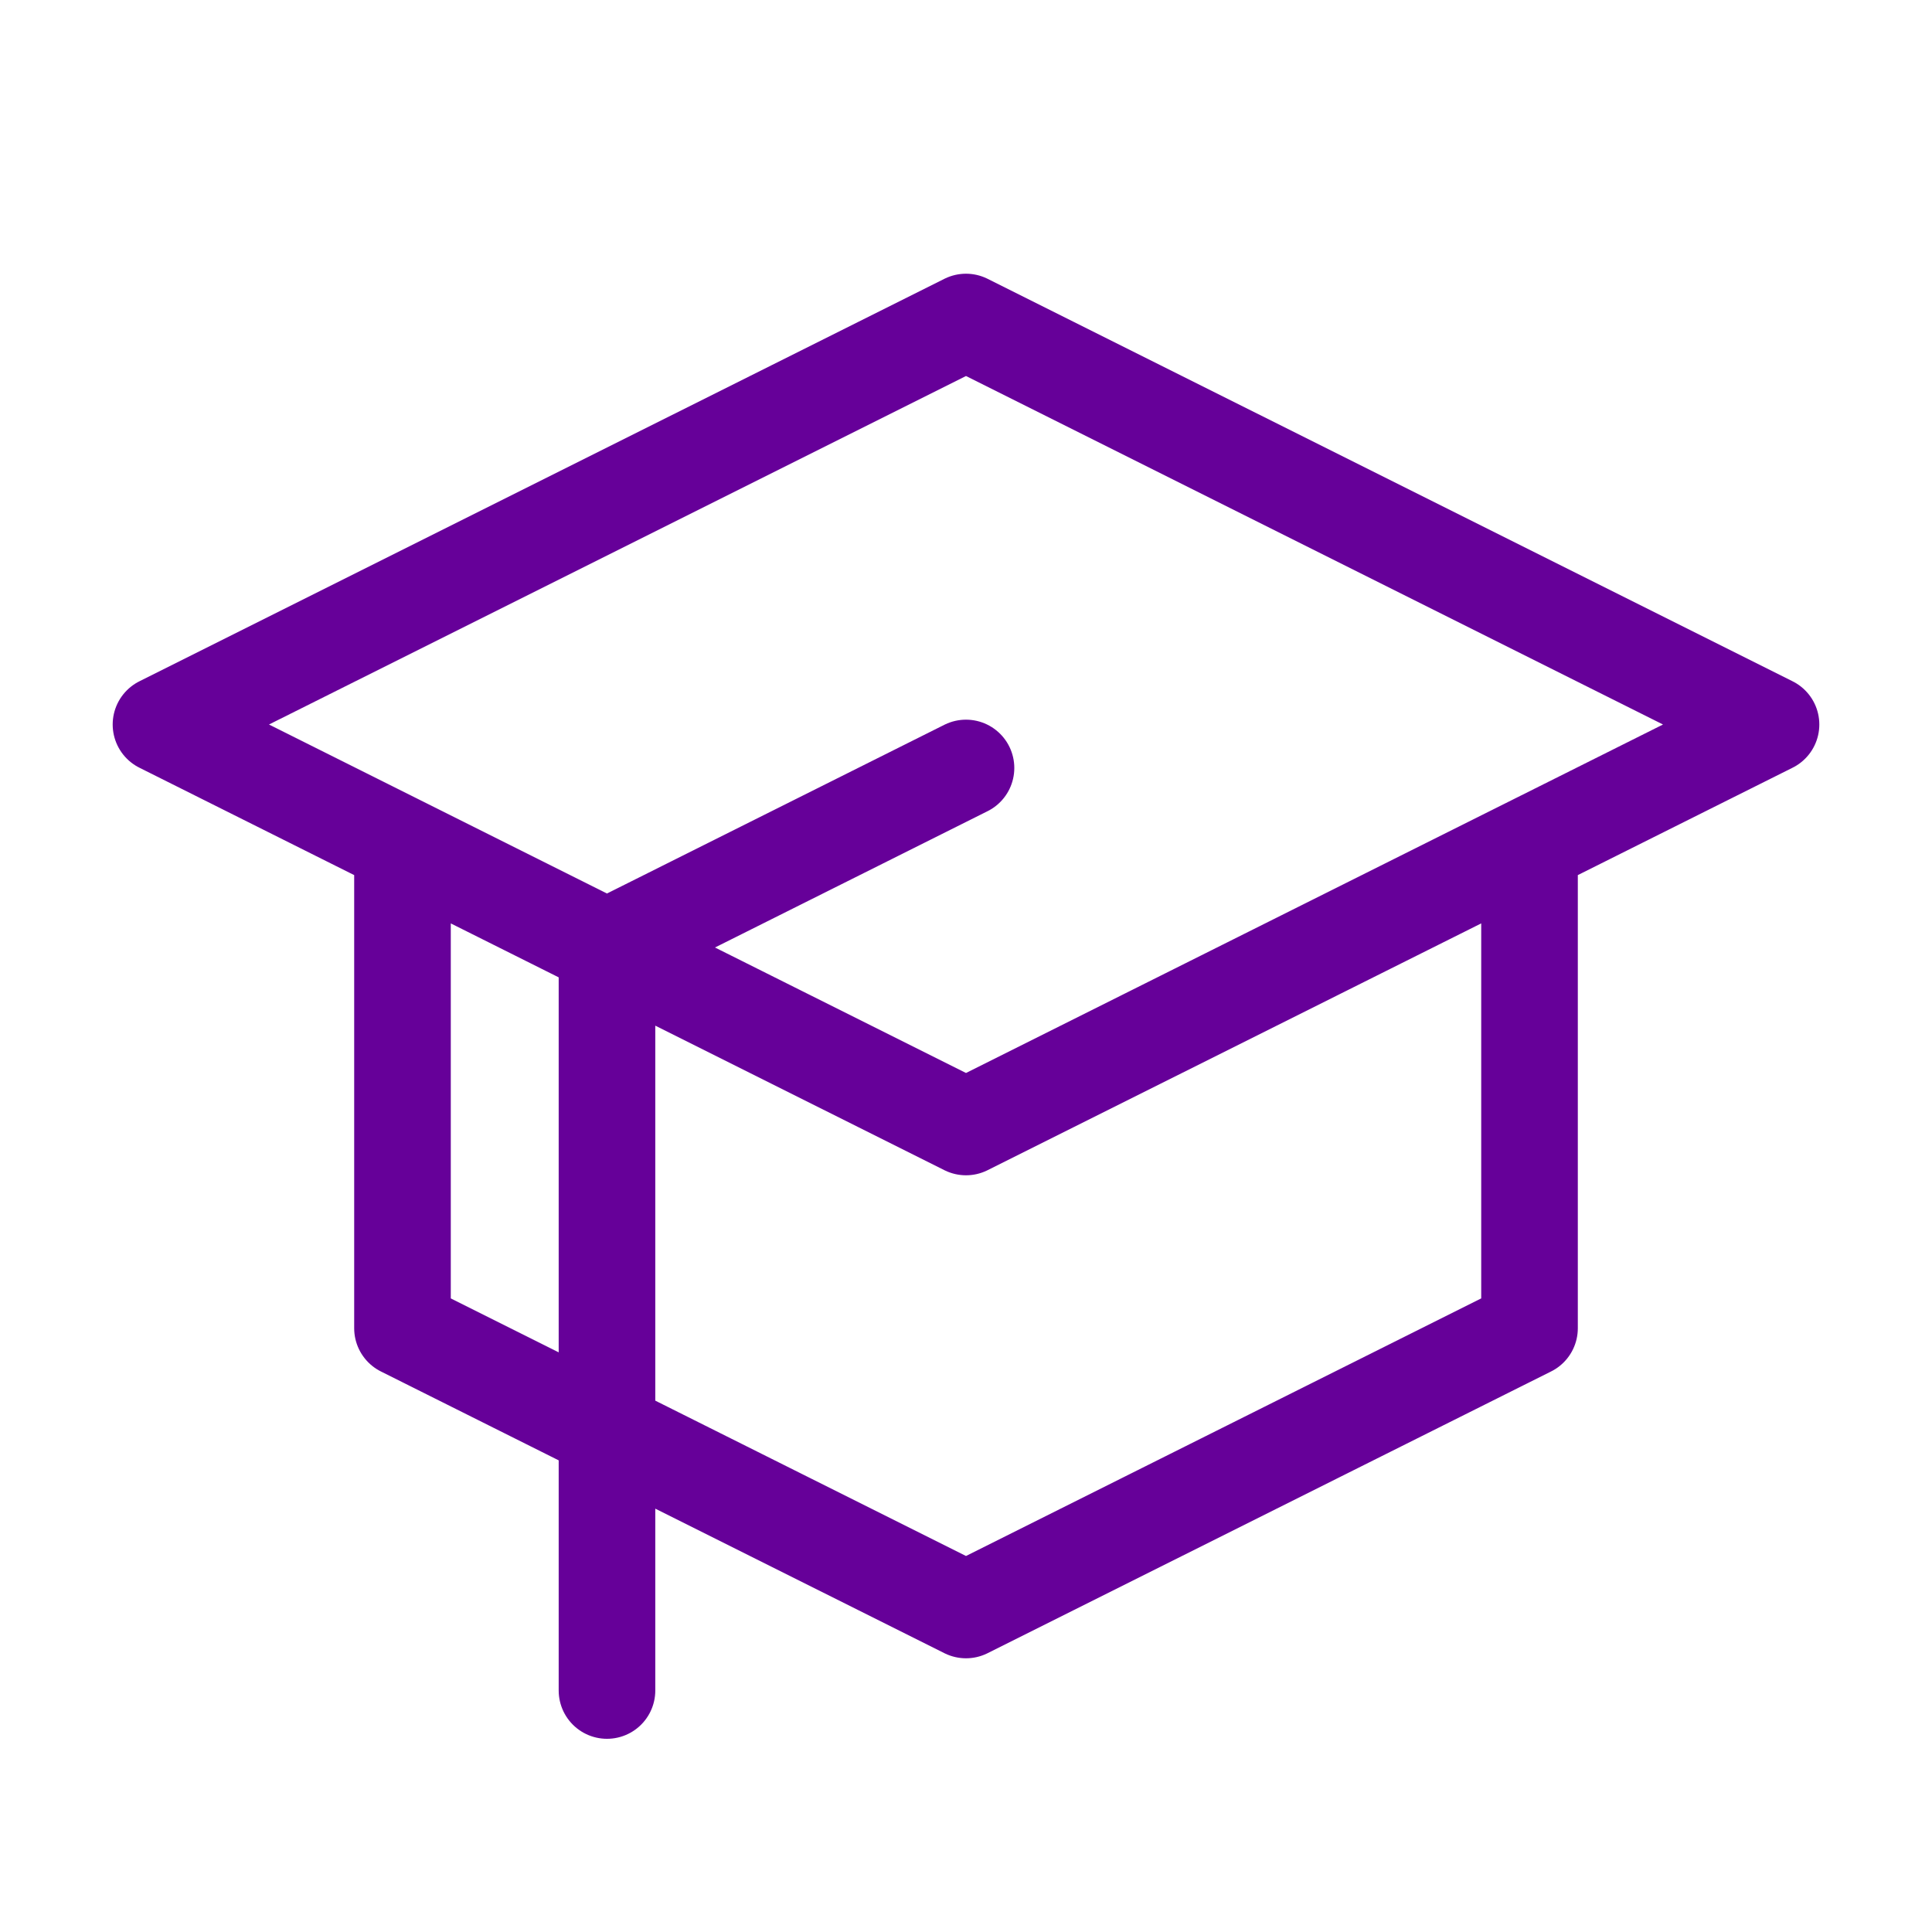 <svg width="40" height="40" viewBox="0 0 40 40" fill="none" xmlns="http://www.w3.org/2000/svg">
<path d="M12.567 19.617L20 23.333L31.667 17.5M12.567 19.617V29.617M12.567 19.617L20 15.9M12.567 19.617L8.333 17.5M12.567 29.617V35M12.567 29.617L20 33.333L31.667 27.5V17.5M12.567 29.617L8.333 27.5V17.5M31.667 17.5L36.667 15L20 6.667L3.333 15L8.333 17.5" stroke="#660099" stroke-width="2" stroke-linecap="round" stroke-linejoin="round"/>
</svg>
